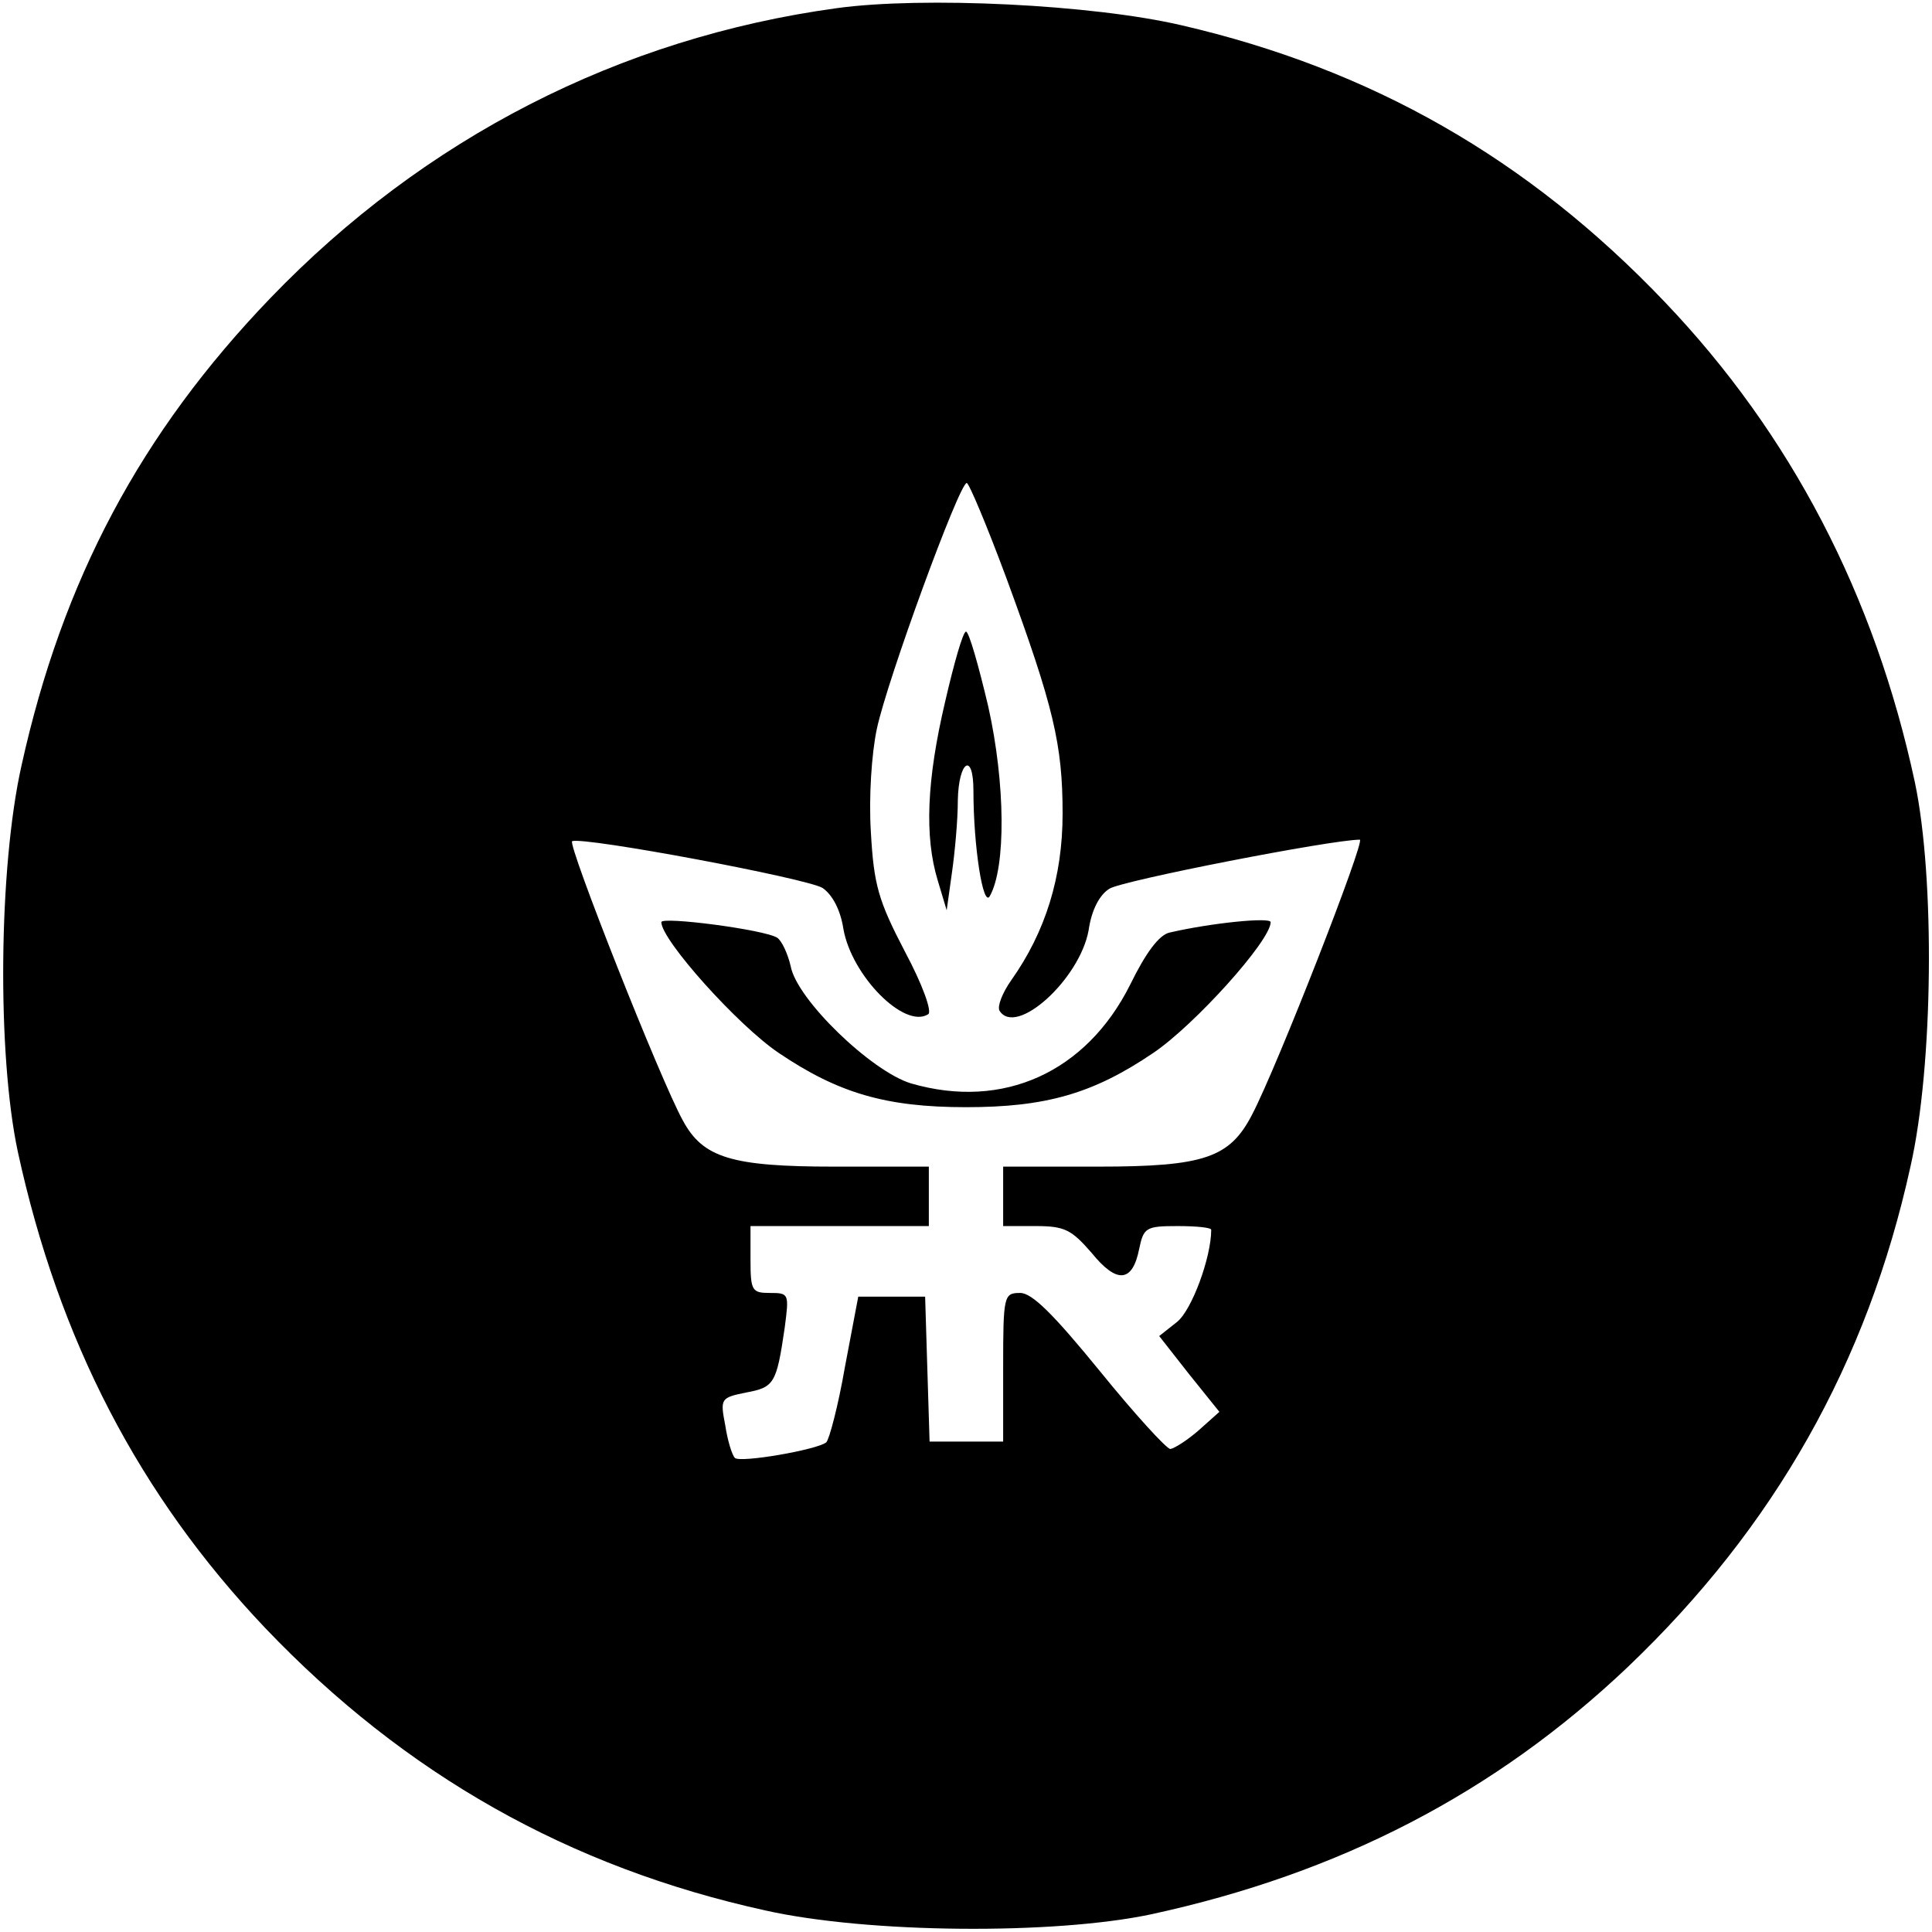 <?xml version="1.0" standalone="no"?>
<!DOCTYPE svg PUBLIC "-//W3C//DTD SVG 20010904//EN"
 "http://www.w3.org/TR/2001/REC-SVG-20010904/DTD/svg10.dtd">
<svg version="1.0" xmlns="http://www.w3.org/2000/svg"
 width="260pt" height="260pt" viewBox="0 0 260 260"
 preserveAspectRatio="xMidYMid meet">
<g transform="translate(0,260) scale(0.1,-0.1)"
fill="#000000" stroke="none">
<path d="M1126 2589 c-292 -40 -555 -175 -762 -390 -175 -182 -280 -380 -335
-629 -31 -138 -33 -389 -5 -520 55 -253 163 -462 333 -641 188 -197 409 -322
673 -380 138 -31 389 -33 520 -5 253 55 462 163 641 333 197 188 322 409 380
673 31 136 33 389 6 517 -54 252 -167 469 -337 647 -184 193 -395 313 -650
372 -120 28 -348 39 -464 23z m228 -766 c64 -174 76 -225 76 -318 0 -85 -23
-159 -69 -224 -12 -17 -19 -35 -16 -41 22 -36 108 42 120 108 4 28 15 48 28
56 17 11 299 66 337 66 8 0 -111 -305 -145 -370 -30 -58 -64 -70 -207 -70
l-128 0 0 -40 0 -40 44 0 c39 0 48 -5 75 -36 34 -42 55 -40 64 5 6 29 9 31 52
31 25 0 45 -2 45 -5 0 -37 -26 -108 -46 -124 l-24 -19 40 -51 41 -51 -28 -25
c-15 -13 -32 -24 -38 -25 -5 0 -48 47 -95 105 -62 76 -91 105 -107 105 -22 0
-23 -3 -23 -100 l0 -100 -50 0 -49 0 -3 97 -3 98 -45 0 -45 0 -18 -95 c-9 -52
-21 -97 -25 -101 -12 -10 -116 -28 -123 -21 -4 4 -10 24 -13 44 -7 36 -6 37
28 44 38 7 41 12 52 87 6 46 6 47 -20 47 -24 0 -26 3 -26 45 l0 45 120 0 120
0 0 40 0 40 -127 0 c-139 0 -177 12 -204 62 -30 54 -156 373 -149 376 17 6
316 -50 337 -63 13 -9 24 -29 28 -55 11 -63 82 -135 114 -115 6 3 -8 41 -31
84 -36 69 -42 90 -46 161 -3 47 1 106 8 139 14 66 111 331 121 331 3 0 27 -57
53 -127z"/>
<path d="M1272 1656 c-25 -106 -28 -182 -10 -241 l12 -40 7 50 c4 28 8 71 8
98 1 53 21 66 21 13 0 -75 13 -158 22 -142 22 39 21 152 -2 255 -13 55 -26
101 -30 101 -4 0 -16 -42 -28 -94z"/>
<path d="M890 1359 c0 -24 103 -139 158 -176 80 -54 144 -73 252 -73 107 0
171 18 252 73 55 37 158 151 158 176 0 7 -80 -1 -136 -14 -14 -3 -32 -27 -53
-70 -59 -118 -171 -169 -295 -133 -53 16 -154 113 -162 158 -4 17 -12 34 -18
38 -17 11 -156 29 -156 21z"/>
</g>
</svg>
